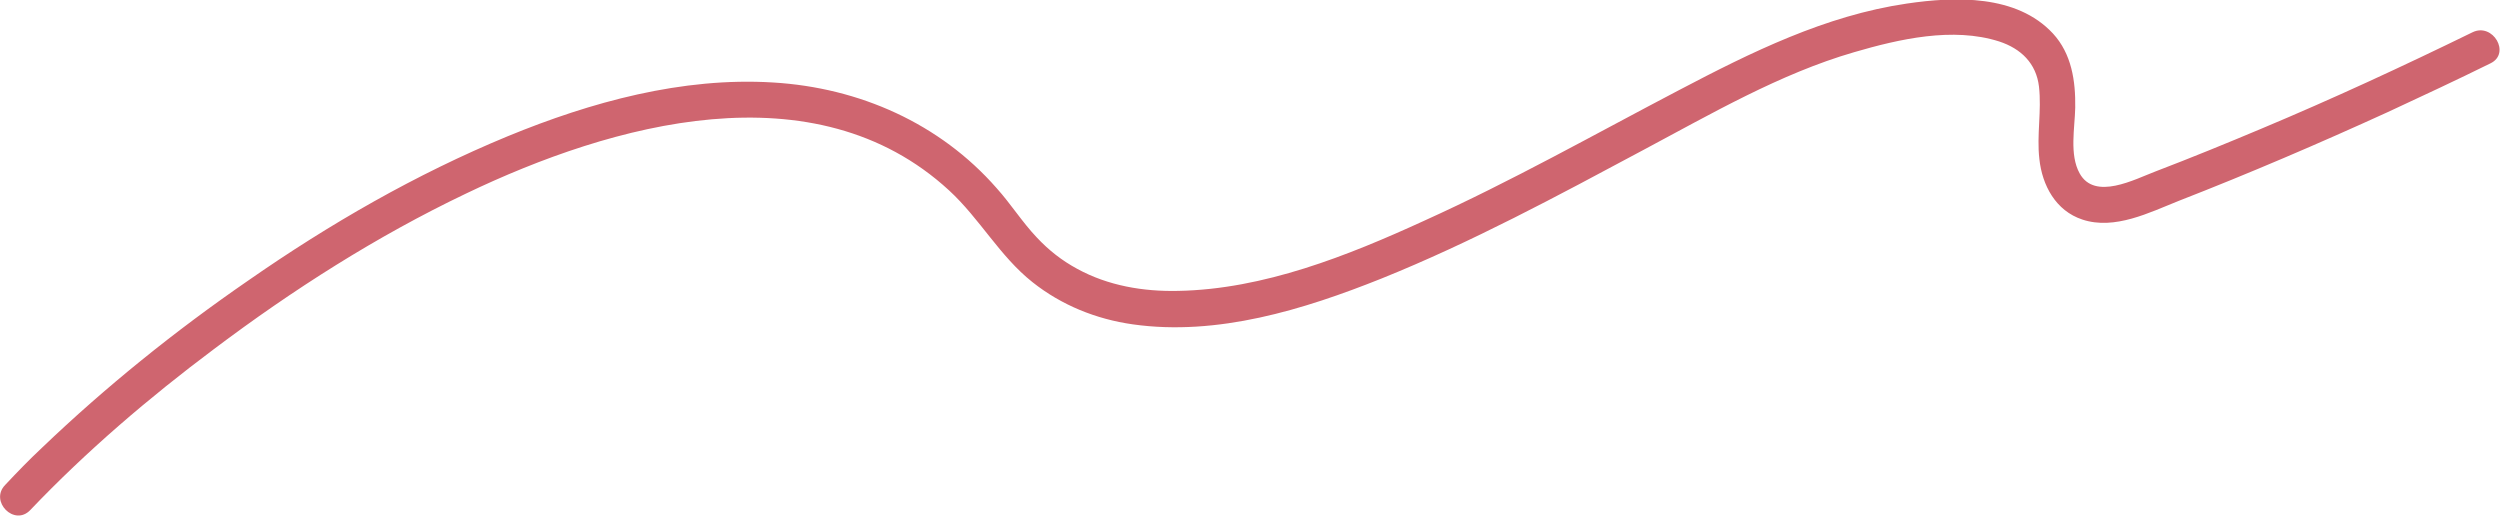 <?xml version="1.0" encoding="utf-8"?>
<!-- Generator: Adobe Illustrator 25.4.1, SVG Export Plug-In . SVG Version: 6.00 Build 0)  -->
<svg version="1.1" id="&#x30EC;&#x30A4;&#x30E4;&#x30FC;_1" xmlns="http://www.w3.org/2000/svg" xmlns:xlink="http://www.w3.org/1999/xlink" x="0px" y="0px" viewbox="0 0 627.4 129.4" style="enable-background:new 0 0 627.4 129.4;" xml:space="preserve" width="627.4" height="129.4">
<style type="text/css">
	.st0{fill:#CF656F;}
</style>
<g>
	<g>
		<path class="st0" d="M7.6,128c14.1-14.8,29.8-28.2,46.1-40.4c19.8-14.9,40.8-28.3,63.2-39c36.7-17.6,87.5-31.9,121.3-0.8
			c7.7,7.1,12.7,16.5,20.9,23c7.3,5.8,16,9.3,25.2,10.6c21.2,3,42.9-3.7,62.4-11.5c22.6-9.1,44.1-20.7,65.6-32.2
			c17.1-9.1,34.4-19.2,53-24.6c11.3-3.3,24.8-6.4,36.4-2.7c5.5,1.8,9.3,5.5,10,11.3c0.7,6.1-0.6,12.2,0.1,18.2
			c0.7,6.6,4.1,13,10.8,15.2c8.1,2.7,16.9-1.8,24.2-4.7c17.7-6.9,35.2-14.4,52.5-22.3c8.6-4,17.2-8,25.7-12.2
			c5.2-2.5,0.6-10.3-4.5-7.8c-17.4,8.5-35.1,16.7-53,24.2c-8.8,3.7-17.6,7.3-26.5,10.7c-5.3,2-15.3,7.4-19.1,0.5
			c-2.6-4.7-1.2-11.4-1.1-16.5c0.1-6.7-0.9-13.5-5.6-18.6c-9.1-9.8-24.5-9.3-36.7-7.5c-20.4,3-39,12.2-57.1,21.7
			c-21.2,11.1-42.1,22.9-64,32.8c-19.2,8.8-40.3,17.2-61.7,17.6c-8.8,0.2-17.6-1.3-25.3-5.5c-3.9-2.1-7.2-4.7-10.2-7.9
			c-3.7-3.9-6.5-8.4-10.1-12.4C235.9,31,215.7,22,194,20.7c-22.8-1.4-45.7,4.9-66.6,13.5c-23,9.5-44.7,22-65.1,36.2
			C44,83,26.6,97,10.5,112.4c-3.2,3-6.2,6.1-9.2,9.3C-2.7,125.8,3.6,132.2,7.6,128L7.6,128z"/>
	</g>
</g>
</svg>
